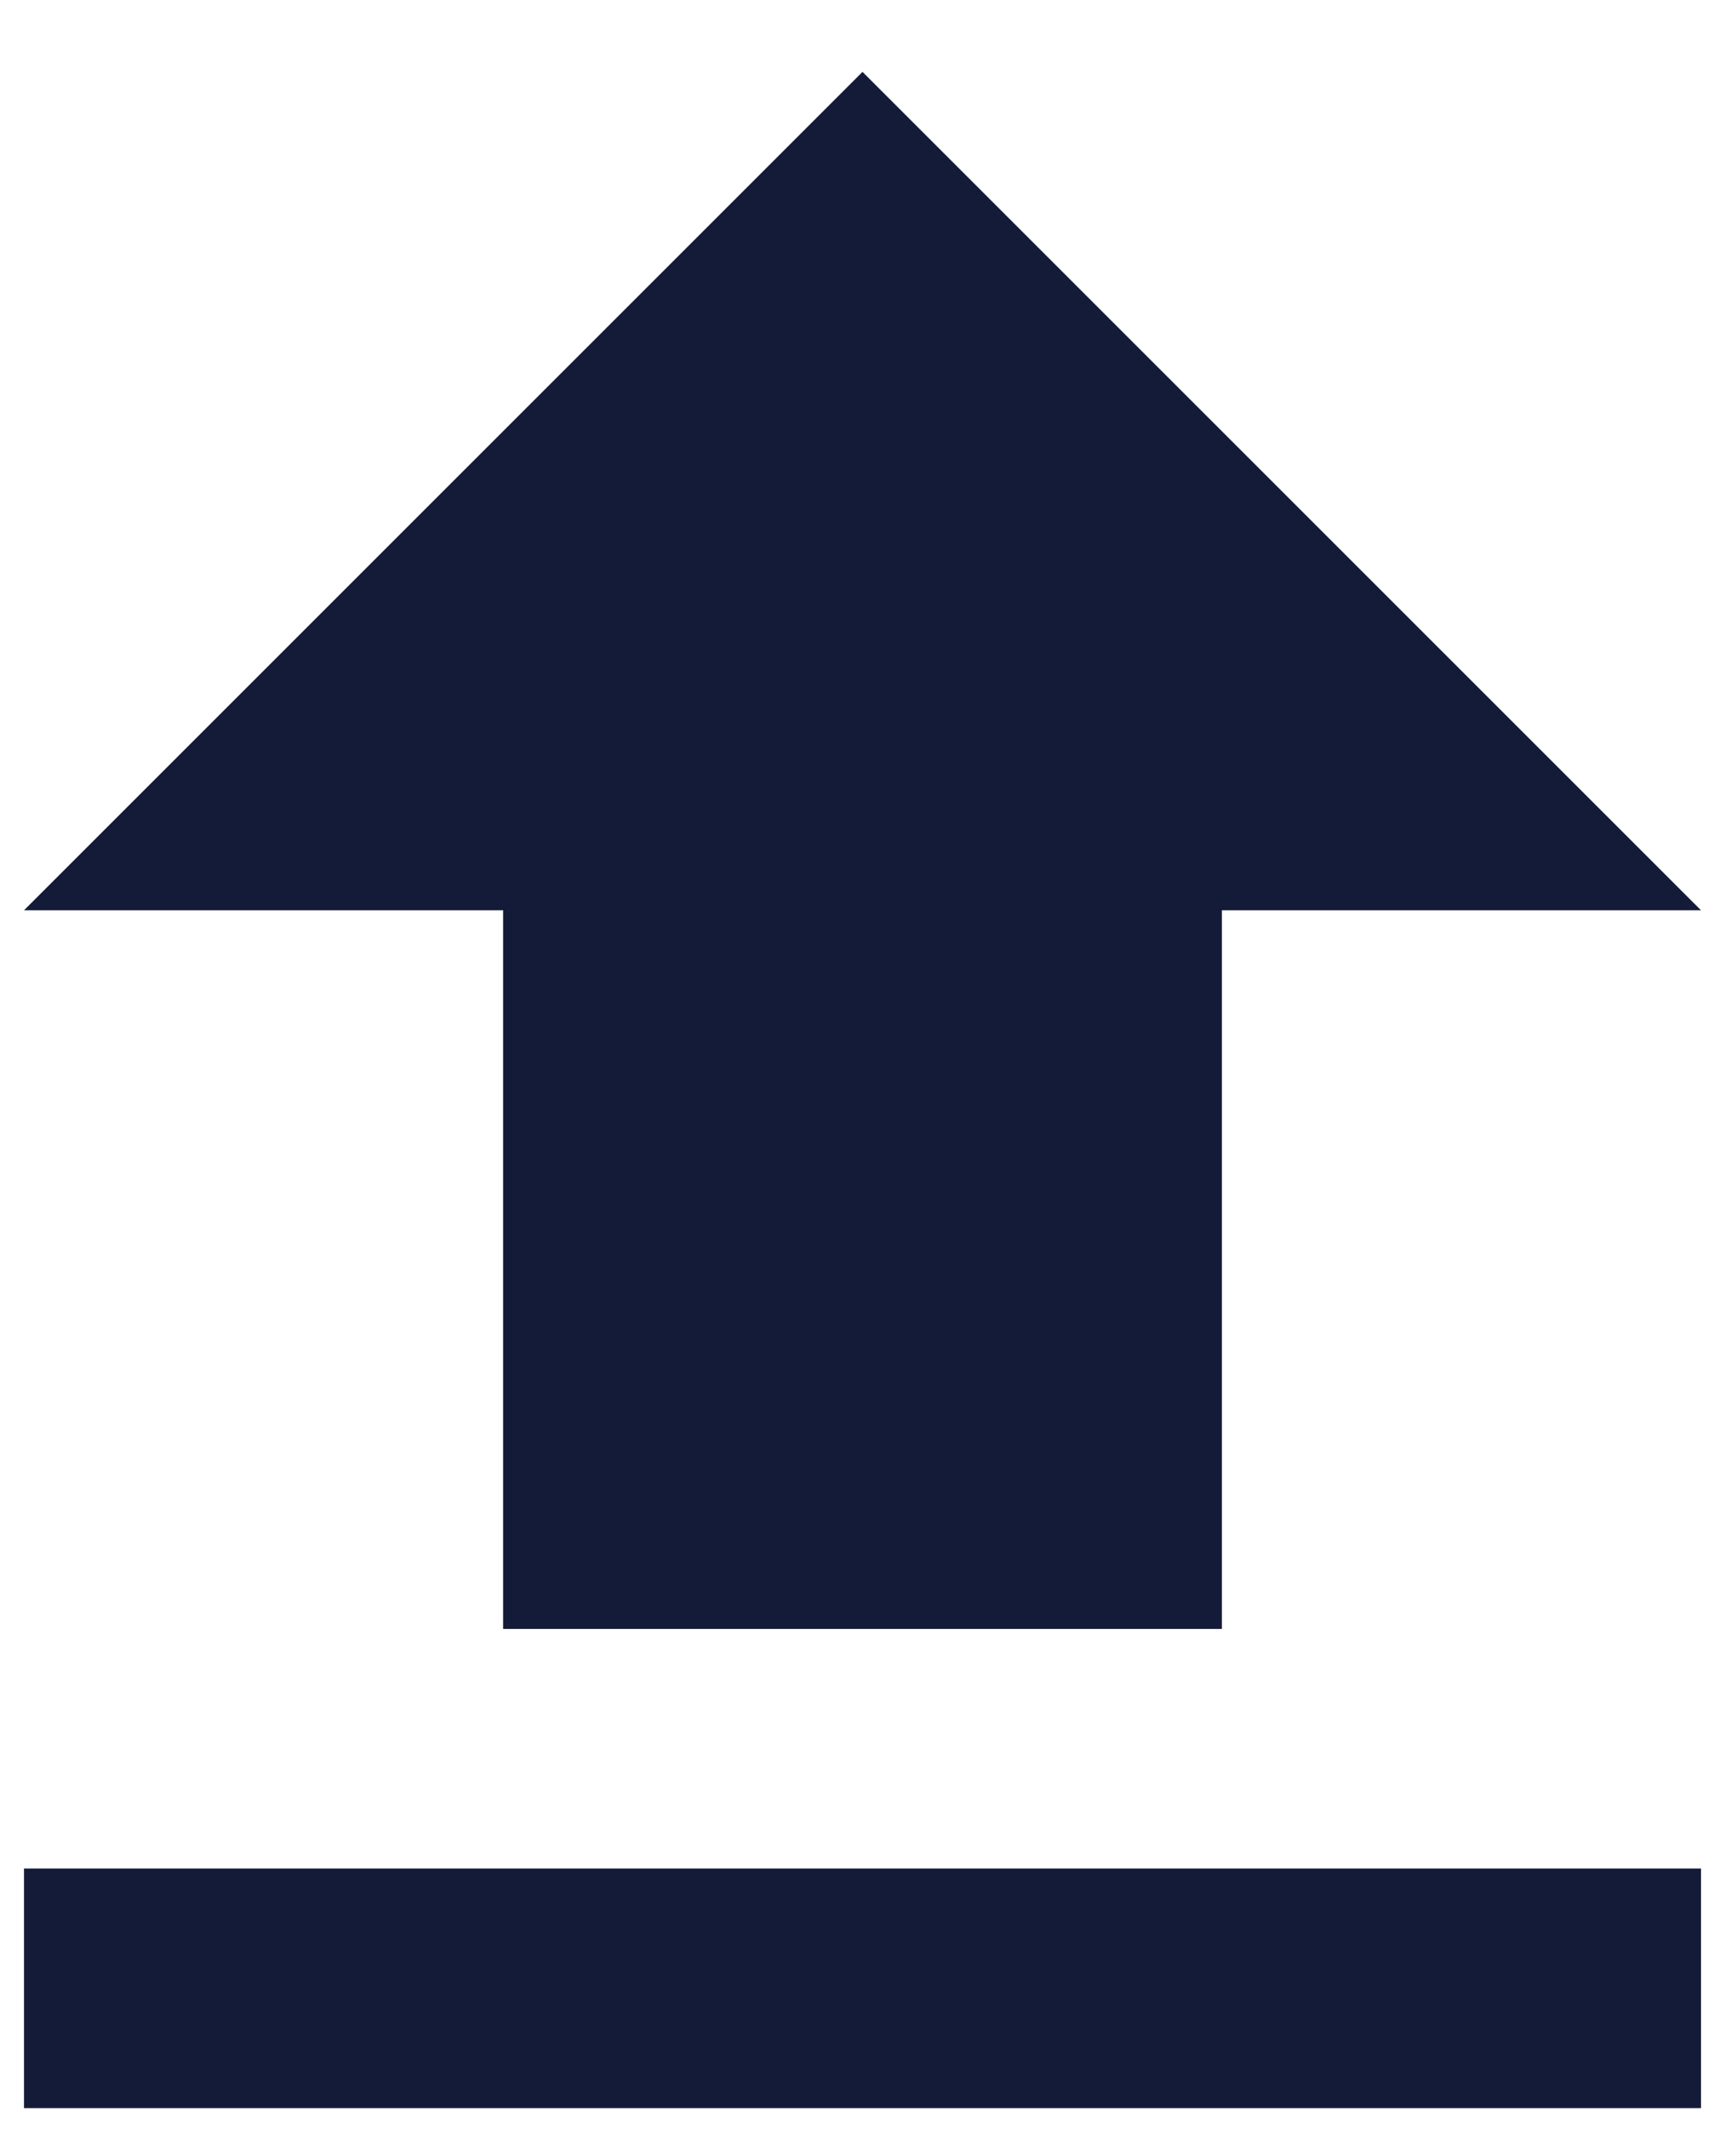 <svg class="btn-icon" width="12" height="15" viewBox="0 0 12 15" fill="none" xmlns="http://www.w3.org/2000/svg">
    <path d="M0.167 14.667H11.833V13H0.167V14.667ZM0.167 6.333H3.5V11.333H8.5V6.333H11.833L6 0.5L0.167 6.333Z" fill="#141B38"/></svg>